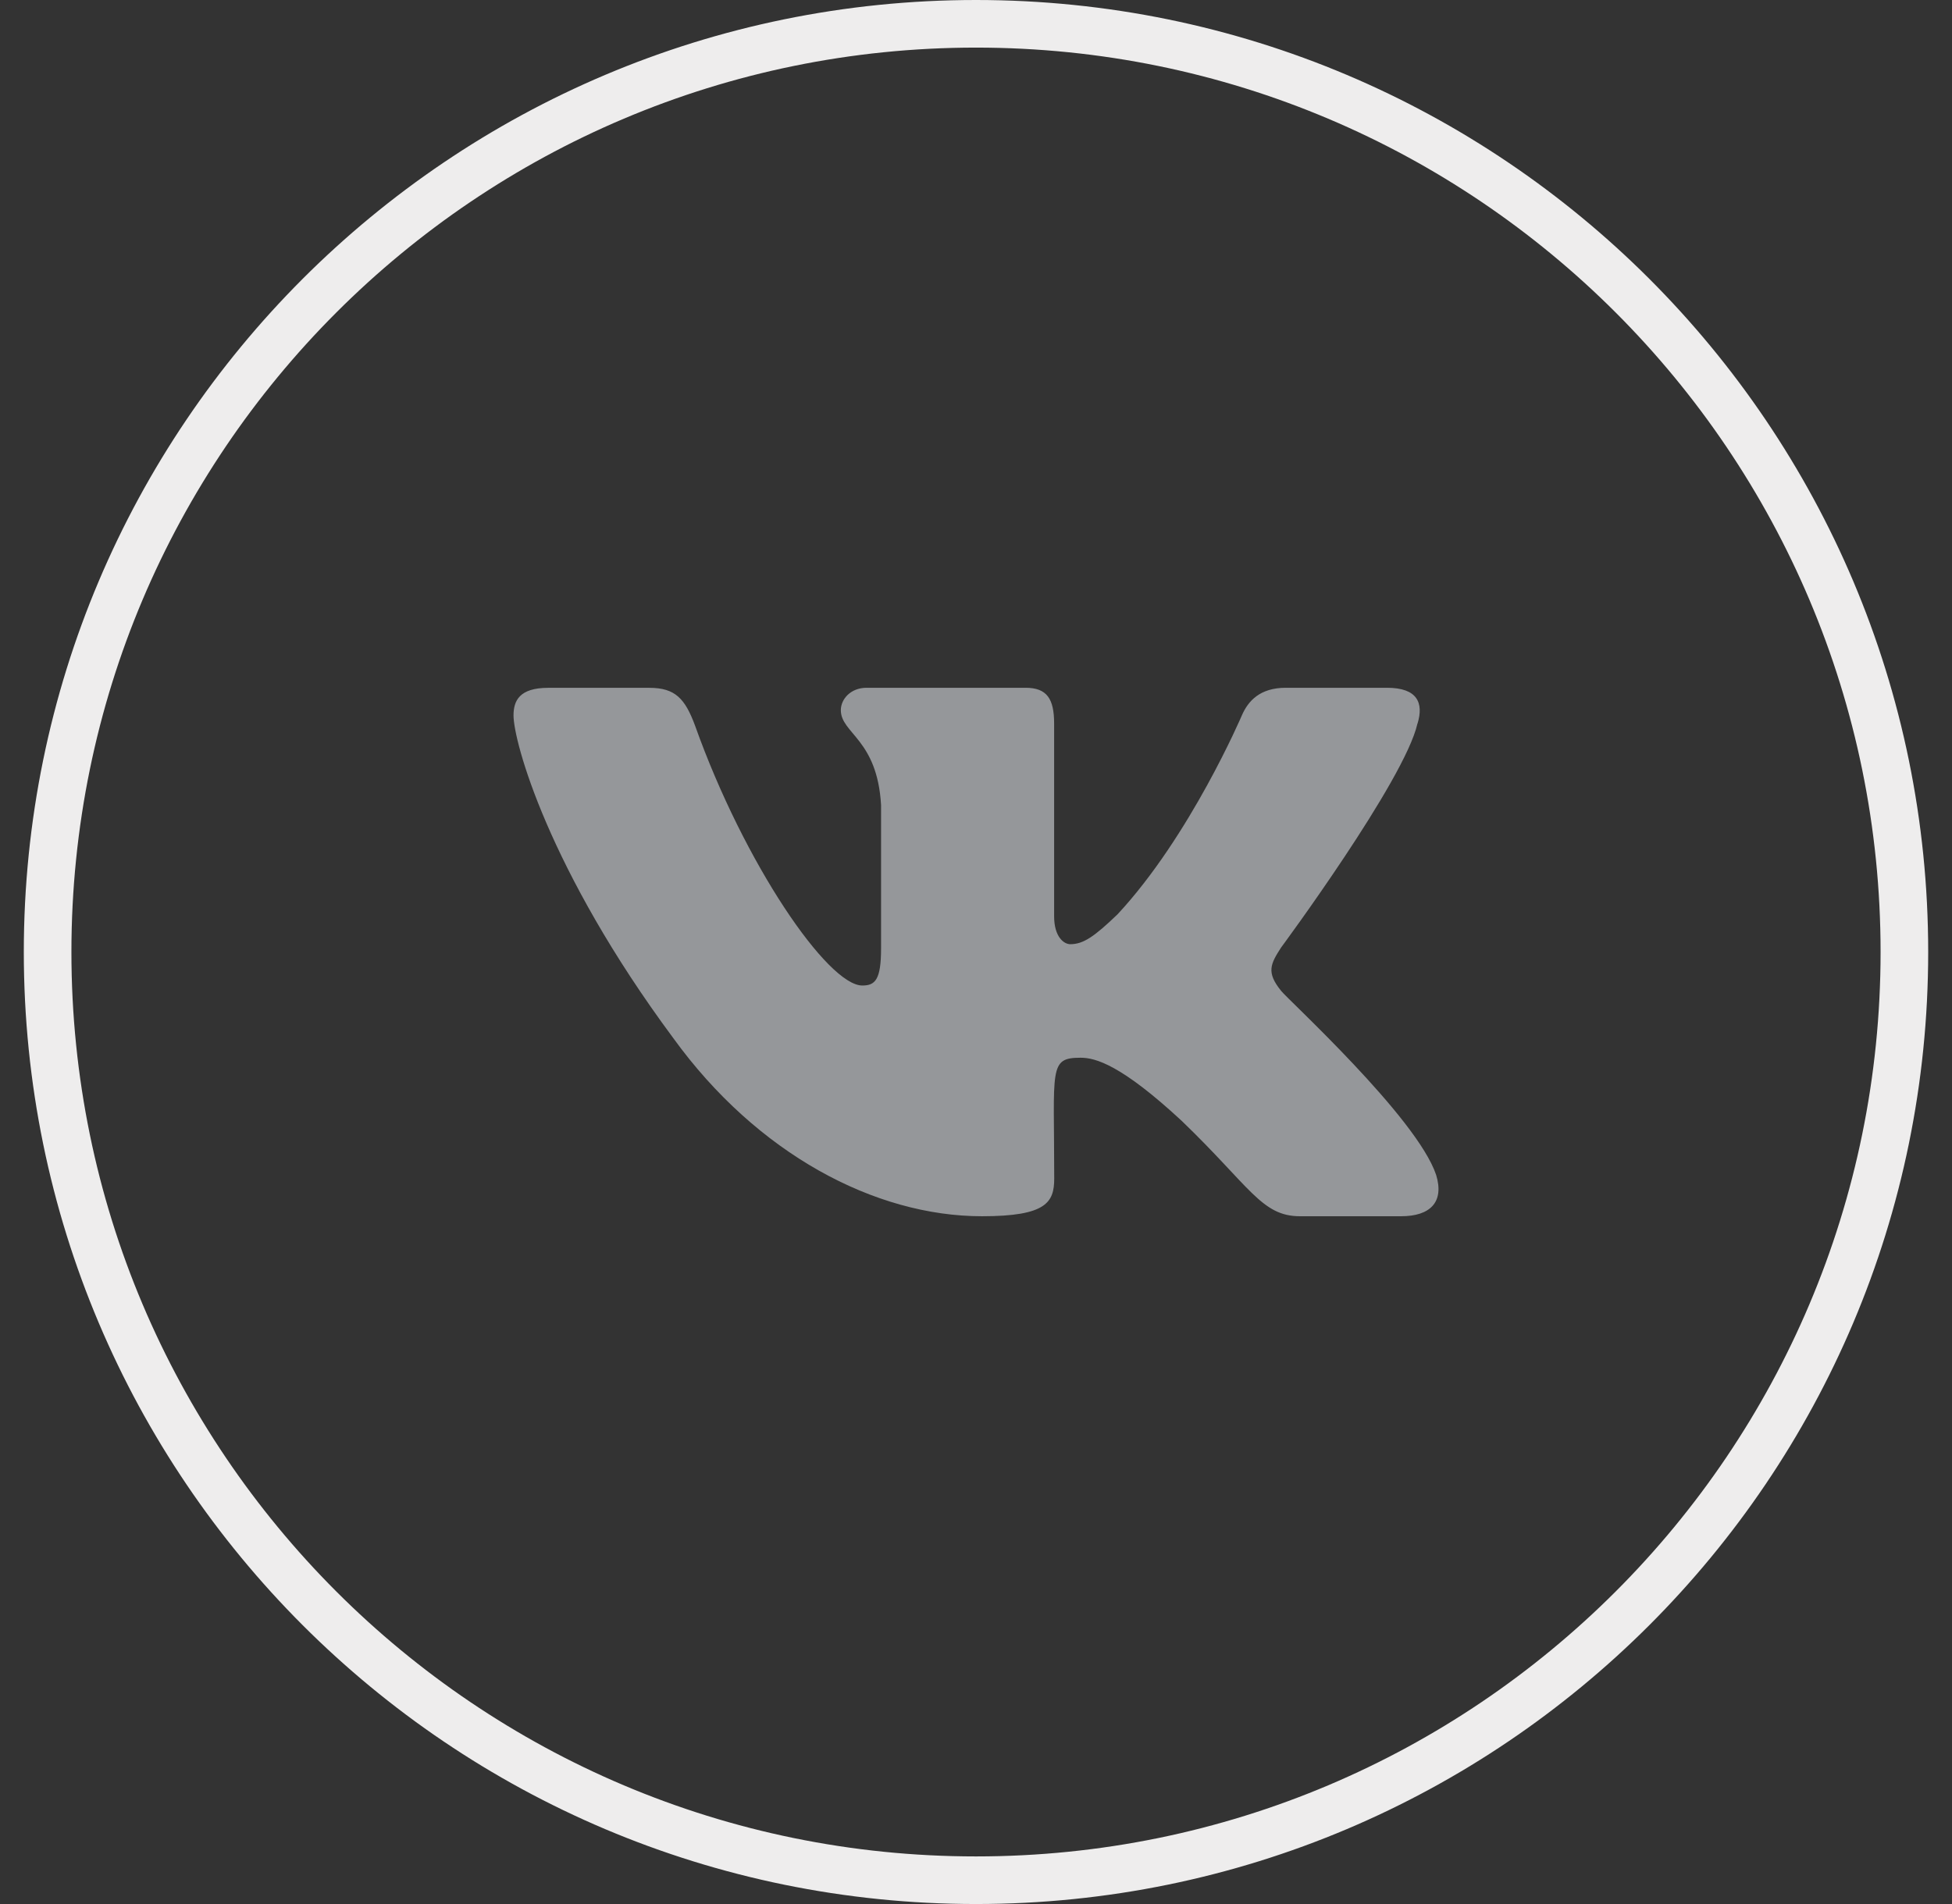 <svg width="41" height="40" viewBox="0 0 41 40" fill="none" xmlns="http://www.w3.org/2000/svg">
<rect x="0" y="0" width="41" height="40" fill="#333333" stroke="none"/>
<g clip-path="url(#clip0_154_13494)">
<path d="M40 20C40 30.77 31.27 39.5 20.5 39.5C9.73 39.5 1 30.77 1 20C1 9.23 9.73 0.5 20.5 0.5C31.27 0.5 40 9.23 40 20Z" stroke="#EEEDED"/>
<path d="M26.908 20.815C26.594 20.427 26.684 20.254 26.908 19.906C26.912 19.902 29.505 16.393 29.772 15.202L29.774 15.201C29.906 14.768 29.774 14.449 29.132 14.449H27.007C26.467 14.449 26.217 14.723 26.084 15.029C26.084 15.029 25.002 17.565 23.472 19.209C22.978 19.684 22.75 19.836 22.48 19.836C22.348 19.836 22.141 19.684 22.141 19.25V15.201C22.141 14.681 21.99 14.449 21.542 14.449H18.202C17.863 14.449 17.661 14.692 17.661 14.918C17.661 15.411 18.426 15.524 18.506 16.912V19.923C18.506 20.583 18.383 20.704 18.112 20.704C17.39 20.704 15.637 18.158 14.599 15.244C14.389 14.678 14.184 14.45 13.639 14.45H11.514C10.908 14.45 10.786 14.723 10.786 15.03C10.786 15.57 11.508 18.259 14.144 21.812C15.9 24.237 18.374 25.551 20.625 25.551C21.978 25.551 22.143 25.259 22.143 24.757C22.143 22.44 22.021 22.221 22.698 22.221C23.012 22.221 23.553 22.373 24.816 23.543C26.259 24.93 26.497 25.551 27.305 25.551H29.429C30.034 25.551 30.341 25.259 30.165 24.683C29.761 23.473 27.031 20.982 26.908 20.815Z" fill="#95979A"/>
</g>
<defs>
<clipPath id="clip0_154_13494">
<rect width="40" height="40" fill="white" transform="translate(0.5)"/>
</clipPath>
</defs>
</svg>
